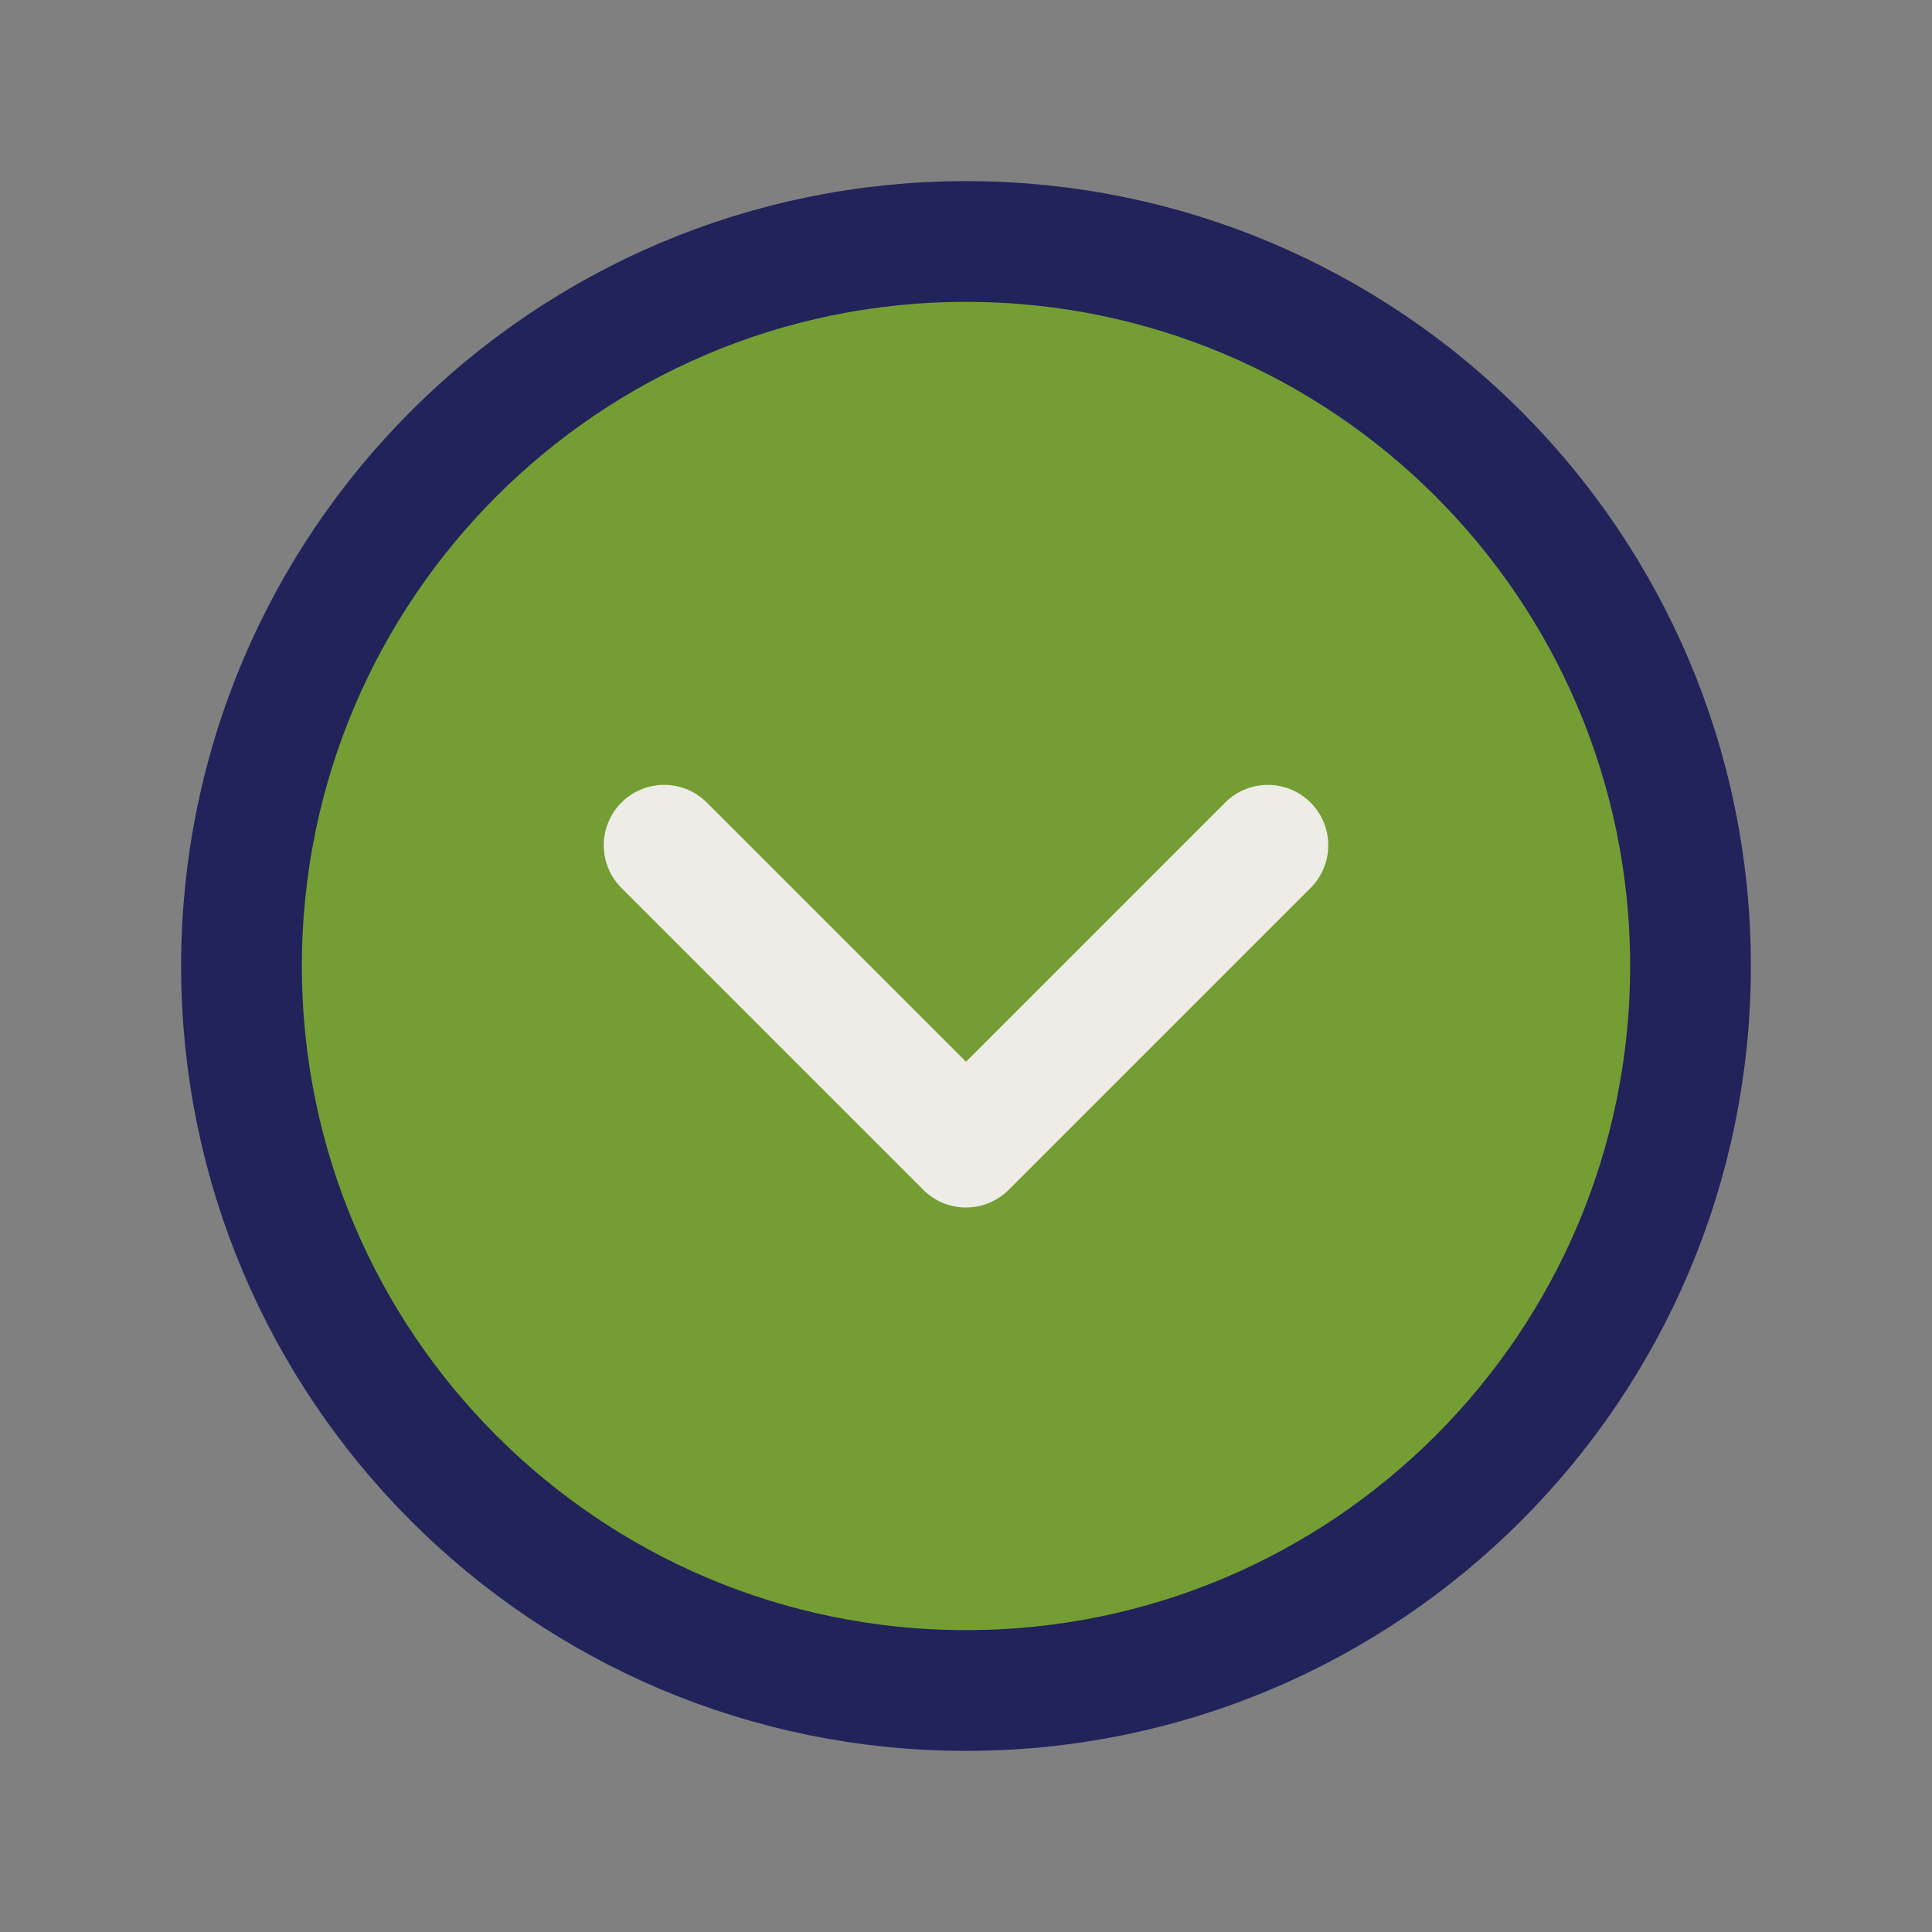 <svg width="32" height="32" viewBox="0 0 32 32" fill="none" xmlns="http://www.w3.org/2000/svg">
<rect x="0" y="0" width="32" height="32" fill="#808080" stroke="none"/>
<g clip-path="url(#clip0_12826_5703)">
<path d="M16 28C22.627 28 28 22.627 28 16C28 9.373 22.627 4 16 4C9.373 4 4 9.373 4 16C4 22.627 9.373 28 16 28Z" fill="#749E33"/>
<path d="M16 28C22.627 28 28 22.627 28 16C28 9.373 22.627 4 16 4C9.373 4 4 9.373 4 16C4 22.627 9.373 28 16 28Z" stroke="#22235B" stroke-width="2" stroke-linecap="round" stroke-linejoin="round"/>
<path d="M11 14L16 19L21 14" stroke="#EEECE7" stroke-width="2" stroke-linecap="round" stroke-linejoin="round"/>
</g>
<defs>
<clipPath id="clip0_12826_5703">
<rect width="32" height="32" fill="white"/>
</clipPath>
</defs>
</svg>
